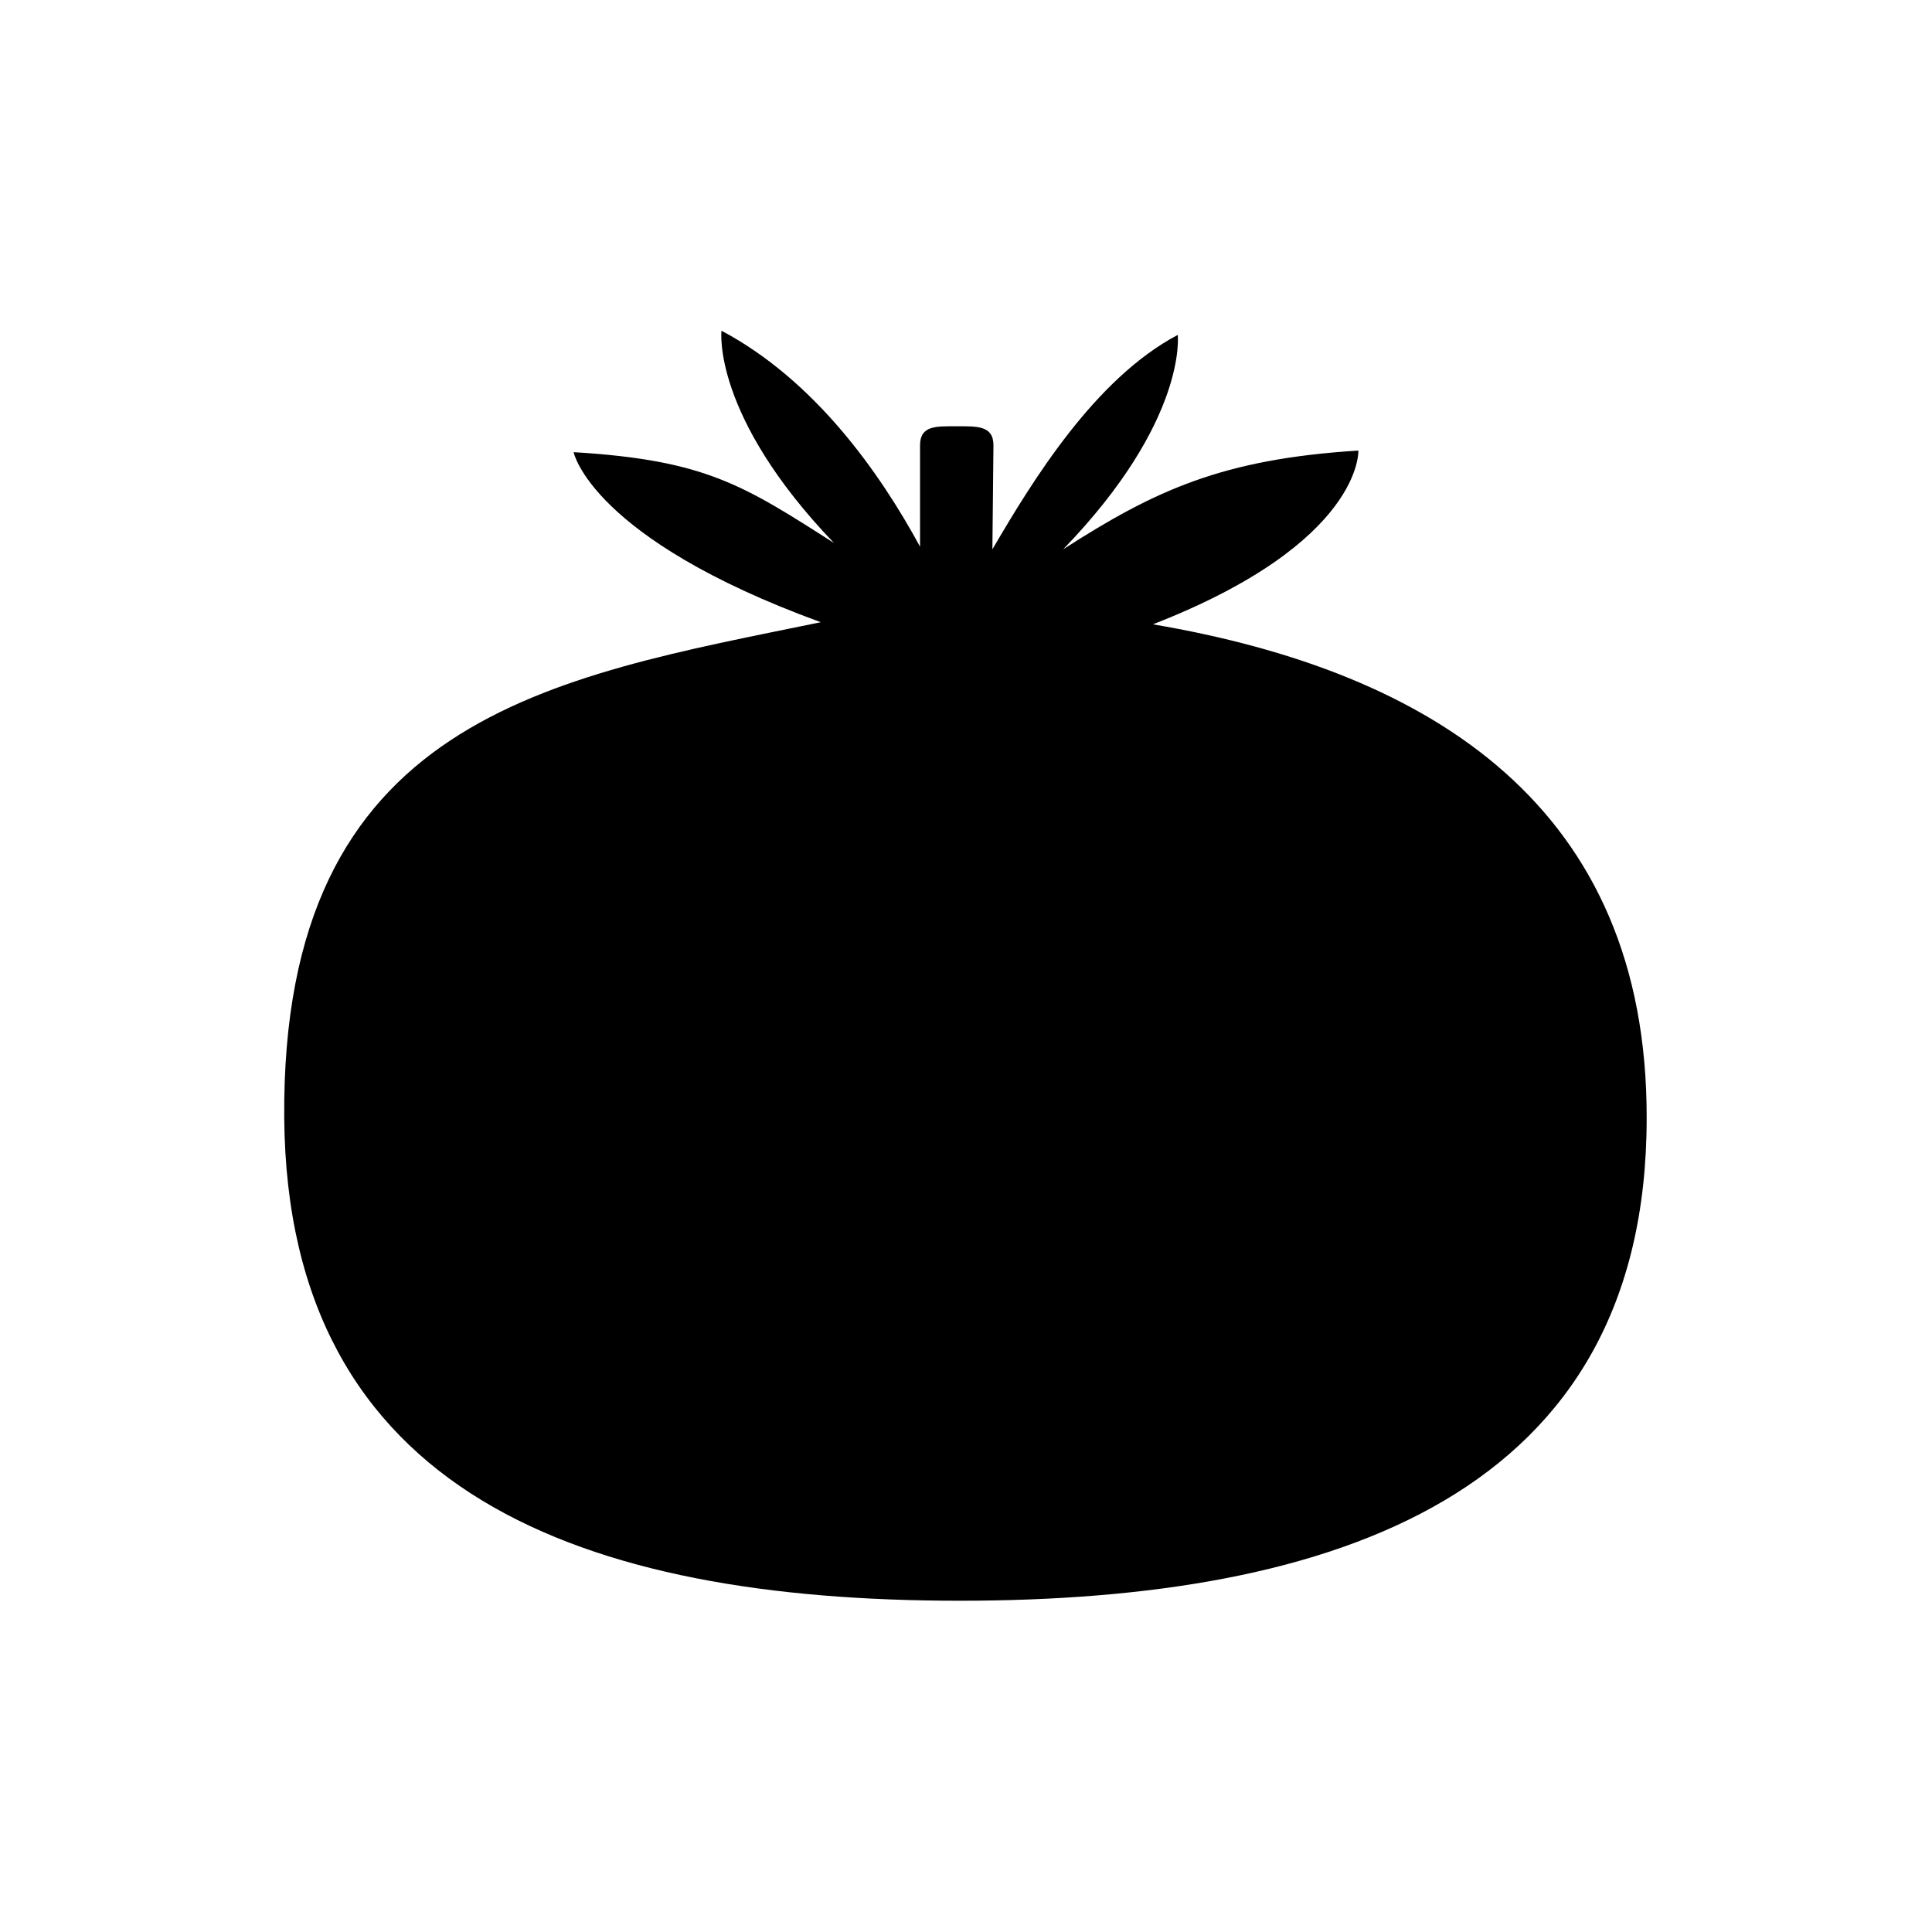 <?xml version="1.0" encoding="UTF-8"?>
<!-- Uploaded to: SVG Repo, www.svgrepo.com, Generator: SVG Repo Mixer Tools -->
<svg fill="#000000" width="800px" height="800px" version="1.1" viewBox="144 144 512 512" xmlns="http://www.w3.org/2000/svg">
 <path d="m449.54 309.45c55.699-21.691 54.438-46.043 54.438-46.043-35.965 2.238-53.879 10.496-78.23 26.172 33.027-34.148 30.367-56.82 30.367-56.82-21.973 11.617-38.484 38.625-49.121 56.82l0.281-27.57c0-5.316-4.477-5.039-9.797-5.039-5.316 0-9.656-0.281-9.656 5.039v26.871c-10.637-19.594-27.848-44.082-52.621-57.238 0 0-2.66 22.391 29.809 56.258-24.07-15.395-34.148-21.973-68.992-24.07 0 0 4.477 22.812 65.496 45.062-71.371 14.695-143.03 25.051-142.19 131.41 0.84 99.641 79.211 127.91 178.99 127.91 99.641 0 182.07-28.129 182.07-127.91 0.145-82.289-56.676-118.26-130.85-130.85z"/>
</svg>